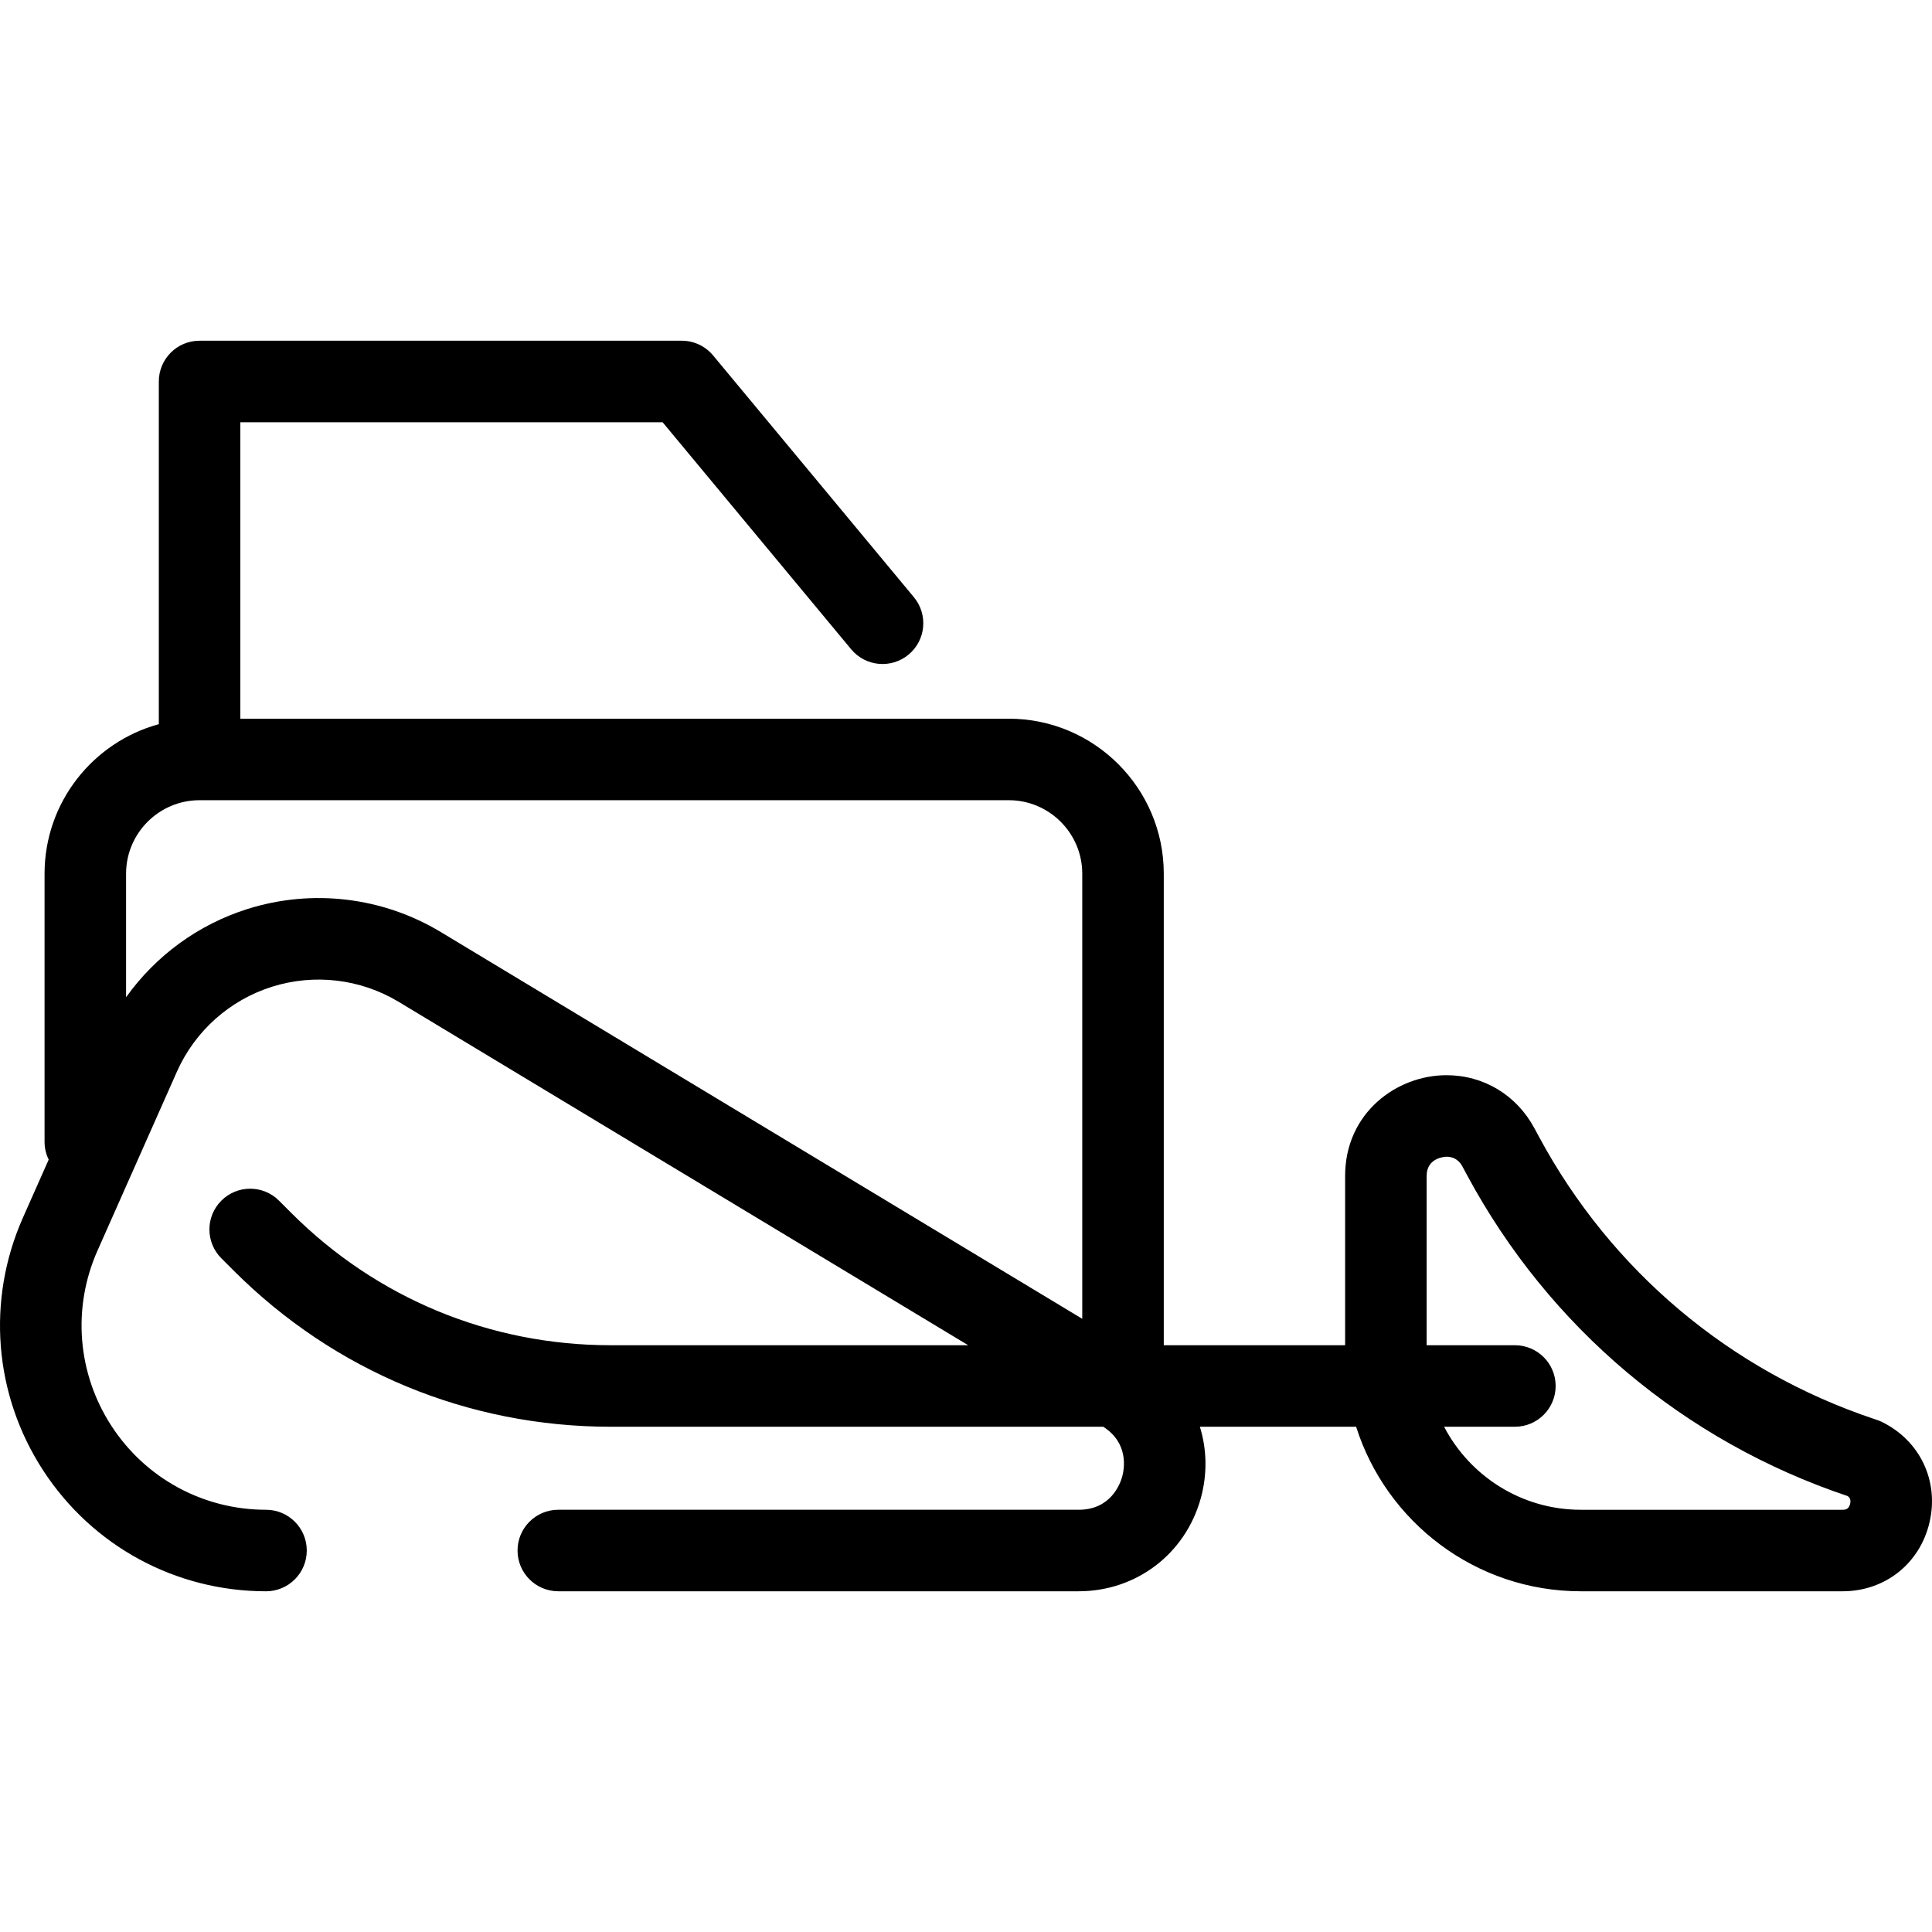 <?xml version="1.0" encoding="iso-8859-1"?>
<!-- Uploaded to: SVG Repo, www.svgrepo.com, Generator: SVG Repo Mixer Tools -->
<!DOCTYPE svg PUBLIC "-//W3C//DTD SVG 1.1//EN" "http://www.w3.org/Graphics/SVG/1.1/DTD/svg11.dtd">
<svg fill="#000000" height="800px" width="800px" version="1.1" id="Capa_1" xmlns="http://www.w3.org/2000/svg" xmlns:xlink="http://www.w3.org/1999/xlink" 
	 viewBox="0 0 355.496 355.496" xml:space="preserve">
<path d="M346.283,261.645c-0.3-0.147-0.609-0.274-0.926-0.38l-0.446-0.149c-26.541-8.859-48.462-27.306-61.727-51.944l-0.847-1.572
	c-3.29-6.111-9.338-9.759-16.179-9.759c-9.168,0-18.651,6.935-18.651,18.539v31.147H214.14v-86.76
	c0-15.729-12.796-28.525-28.525-28.525H44.223V77.693h77.699l34.698,41.779c2.646,3.186,7.375,3.623,10.562,0.978
	c3.186-2.646,3.624-7.375,0.978-10.562l-36.947-44.487c-1.425-1.715-3.54-2.708-5.77-2.708h-88.72c-4.142,0-7.5,3.358-7.5,7.5
	v63.056c-12.101,3.302-21.025,14.384-21.025,27.517v49.335c0,1.176,0.278,2.284,0.76,3.274l-4.73,10.657
	c-6.743,15.192-5.359,32.582,3.702,46.517c9.061,13.935,24.394,22.254,41.016,22.254c4.142,0,7.5-3.358,7.5-7.5s-3.358-7.5-7.5-7.5
	c-11.525,0-22.157-5.769-28.44-15.431c-6.283-9.662-7.243-21.72-2.567-32.254l14.608-32.916c3.32-7.479,9.699-13.179,17.504-15.638
	c7.805-2.459,16.3-1.446,23.307,2.779l104.793,63.184h-65.79c-22.198,0-43.066-8.644-58.762-24.34l-2.264-2.264
	c-2.929-2.929-7.678-2.929-10.606,0c-2.929,2.929-2.929,7.678,0,10.606l2.264,2.264c18.529,18.529,43.165,28.733,69.369,28.733
	h90.64c4.742,3.036,3.873,7.787,3.483,9.19c-0.397,1.428-2.148,6.086-8.01,6.086H102.73c-4.142,0-7.5,3.358-7.5,7.5
	s3.358,7.5,7.5,7.5h95.744c10.596,0,19.623-6.859,22.462-17.067c1.25-4.494,1.135-9.05-0.156-13.21h28.752
	c5.564,17.534,21.992,30.277,41.344,30.277h48.178c7.802,0,14.229-5.106,15.993-12.707
	C356.81,272.496,353.288,265.081,346.283,261.645z M45.543,167.257c-9.086,2.863-16.899,8.612-22.345,16.242v-22.733
	c0-7.458,6.067-13.525,13.525-13.525h148.892c7.458,0,13.525,6.067,13.525,13.525v81.9L81.103,171.497
	C70.412,165.051,57.45,163.506,45.543,167.257z M340.434,276.706c-0.255,1.098-1.016,1.098-1.381,1.098h-48.178
	c-10.922,0-20.415-6.208-25.154-15.277h13.025c4.142,0,7.5-3.358,7.5-7.5s-3.358-7.5-7.5-7.5h-16.239v-31.147
	c0-3.499,3.614-3.539,3.651-3.539c1.964,0,2.722,1.407,2.972,1.871l0.847,1.572c15.052,27.959,39.91,48.907,70.009,59.002
	C340.3,275.501,340.622,275.896,340.434,276.706z"/>
</svg>